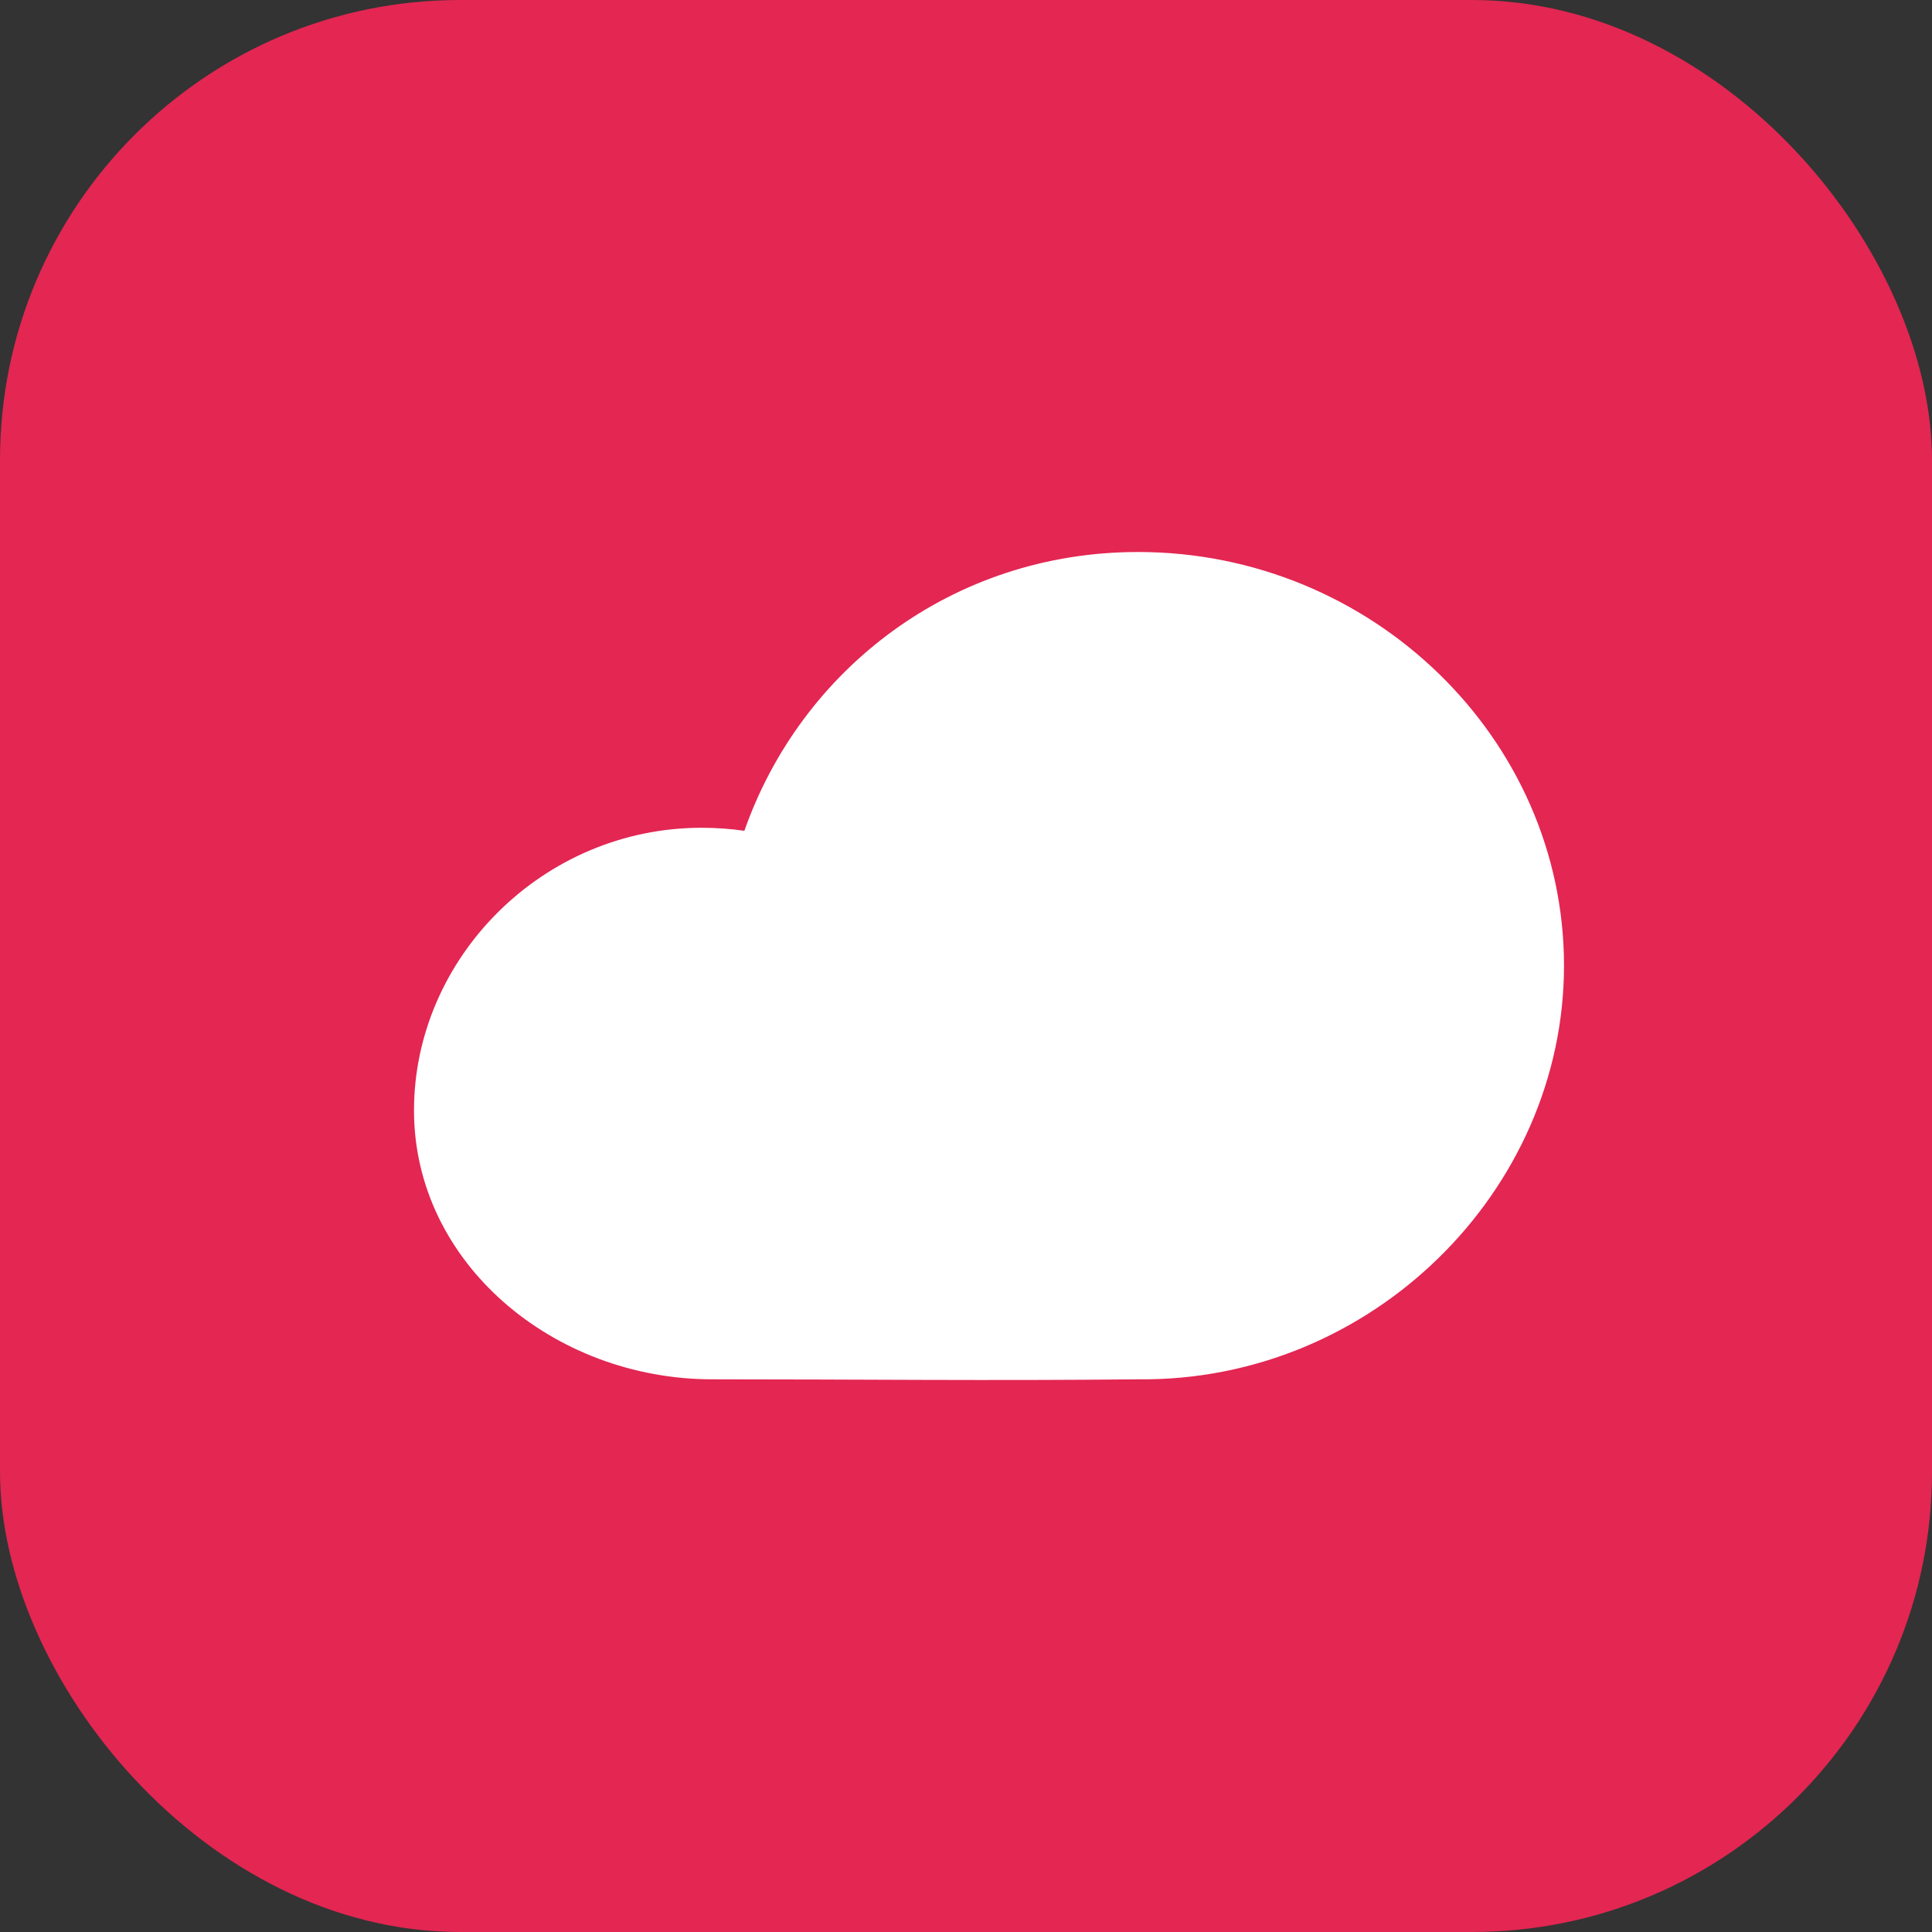 <?xml version="1.0" encoding="UTF-8"?> <svg xmlns="http://www.w3.org/2000/svg" width="42" height="42" viewBox="0 0 42 42" fill="none"><rect x="0" y="0" width="42" height="42" fill="#333333" stroke="none"/><rect width="42" height="42" rx="10" fill="#E32652"></rect><path fill-rule="evenodd" clip-rule="evenodd" d="M16.182 18.061C17.416 14.547 20.712 12 24.741 12C29.824 12 34 16.051 34 20.992C34 25.892 29.815 30.042 24.741 29.985C21.58 30.019 18.642 29.985 15.482 29.985C12.03 29.985 9 27.45 9 24.14C9 20.829 11.798 17.995 15.25 17.995C15.566 17.995 15.878 18.017 16.182 18.061Z" fill="white"></path></svg> 